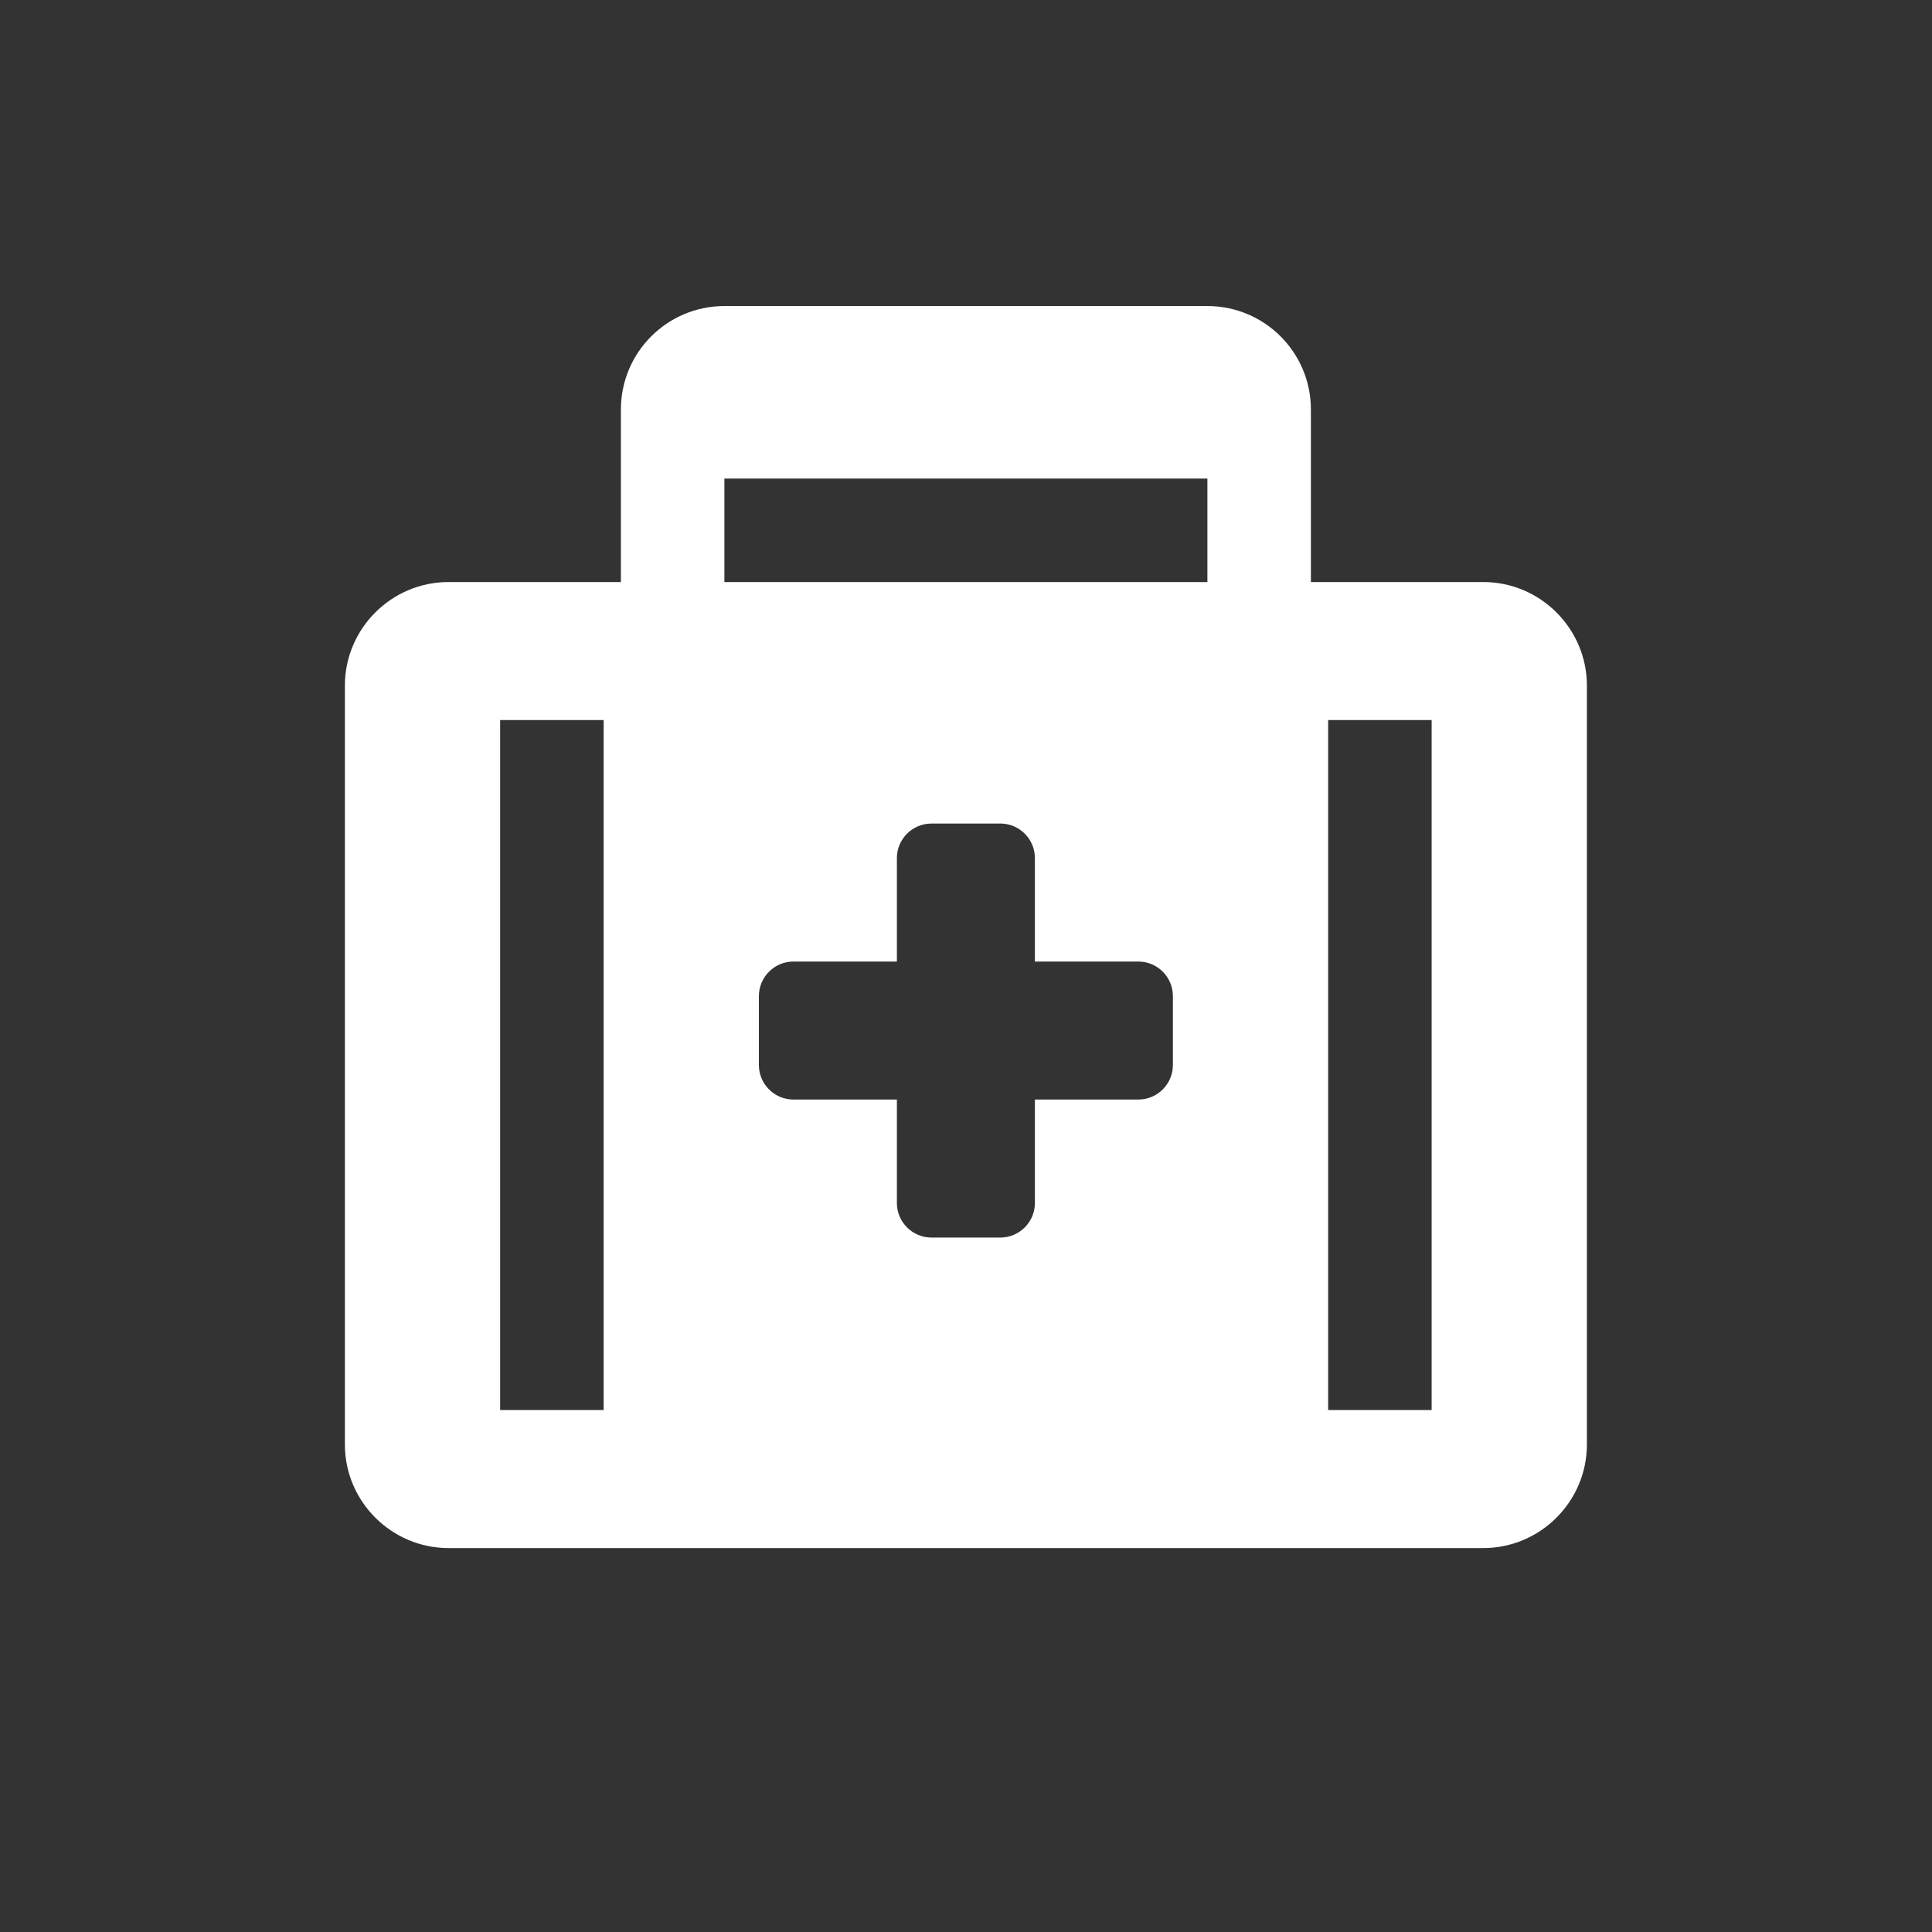 <?xml version="1.0" encoding="utf-8"?>
<!-- Generator: Adobe Illustrator 27.5.0, SVG Export Plug-In . SVG Version: 6.00 Build 0)  -->
<!DOCTYPE svg PUBLIC "-//W3C//DTD SVG 1.1//EN" "http://www.w3.org/Graphics/SVG/1.1/DTD/svg11.dtd">
<svg version="1.1" id="レイヤー_1" xmlns="http://www.w3.org/2000/svg" xmlns:xlink="http://www.w3.org/1999/xlink" x="0px"
	 y="0px" viewBox="0 0 56 56" style="enable-background:new 0 0 56 56;" xml:space="preserve">
<rect x="0" y="0" width="56" height="56" fill="#333333" stroke="none"/>
<path style="fill:none;" d="M0,0h56v56H0V0z" fill="#ffffff"/>
<path d="M42.997,16.871h-5V11.871c0-1.657-1.343-3-3-3h-14c-1.657,0-3,1.343-3,3v5h-5
	c-1.65,0-3,1.35-3,3v22c0,1.65,1.35,3,3,3h30c1.65,0,3-1.35,3-3v-22
	C45.997,18.221,44.647,16.871,42.997,16.871z M17.497,40.871h-3v-20h3V40.871z
	 M33.997,30.871c0,0.55-0.45,1-1,1h-3v3c0,0.55-0.45,1-1,1h-2c-0.55,0-1-0.45-1-1v-3h-3
	c-0.55,0-1-0.45-1-1v-2c0-0.55,0.45-1,1-1h3v-3c0-0.55,0.45-1,1-1h2c0.55,0,1,0.45,1,1v3h3
	c0.55,0,1,0.45,1,1V30.871z M34.997,16.871h-14V13.871h14V16.871z M41.497,40.871h-3v-20h3V40.871z"
	 fill="#ffffff"/>
</svg>
